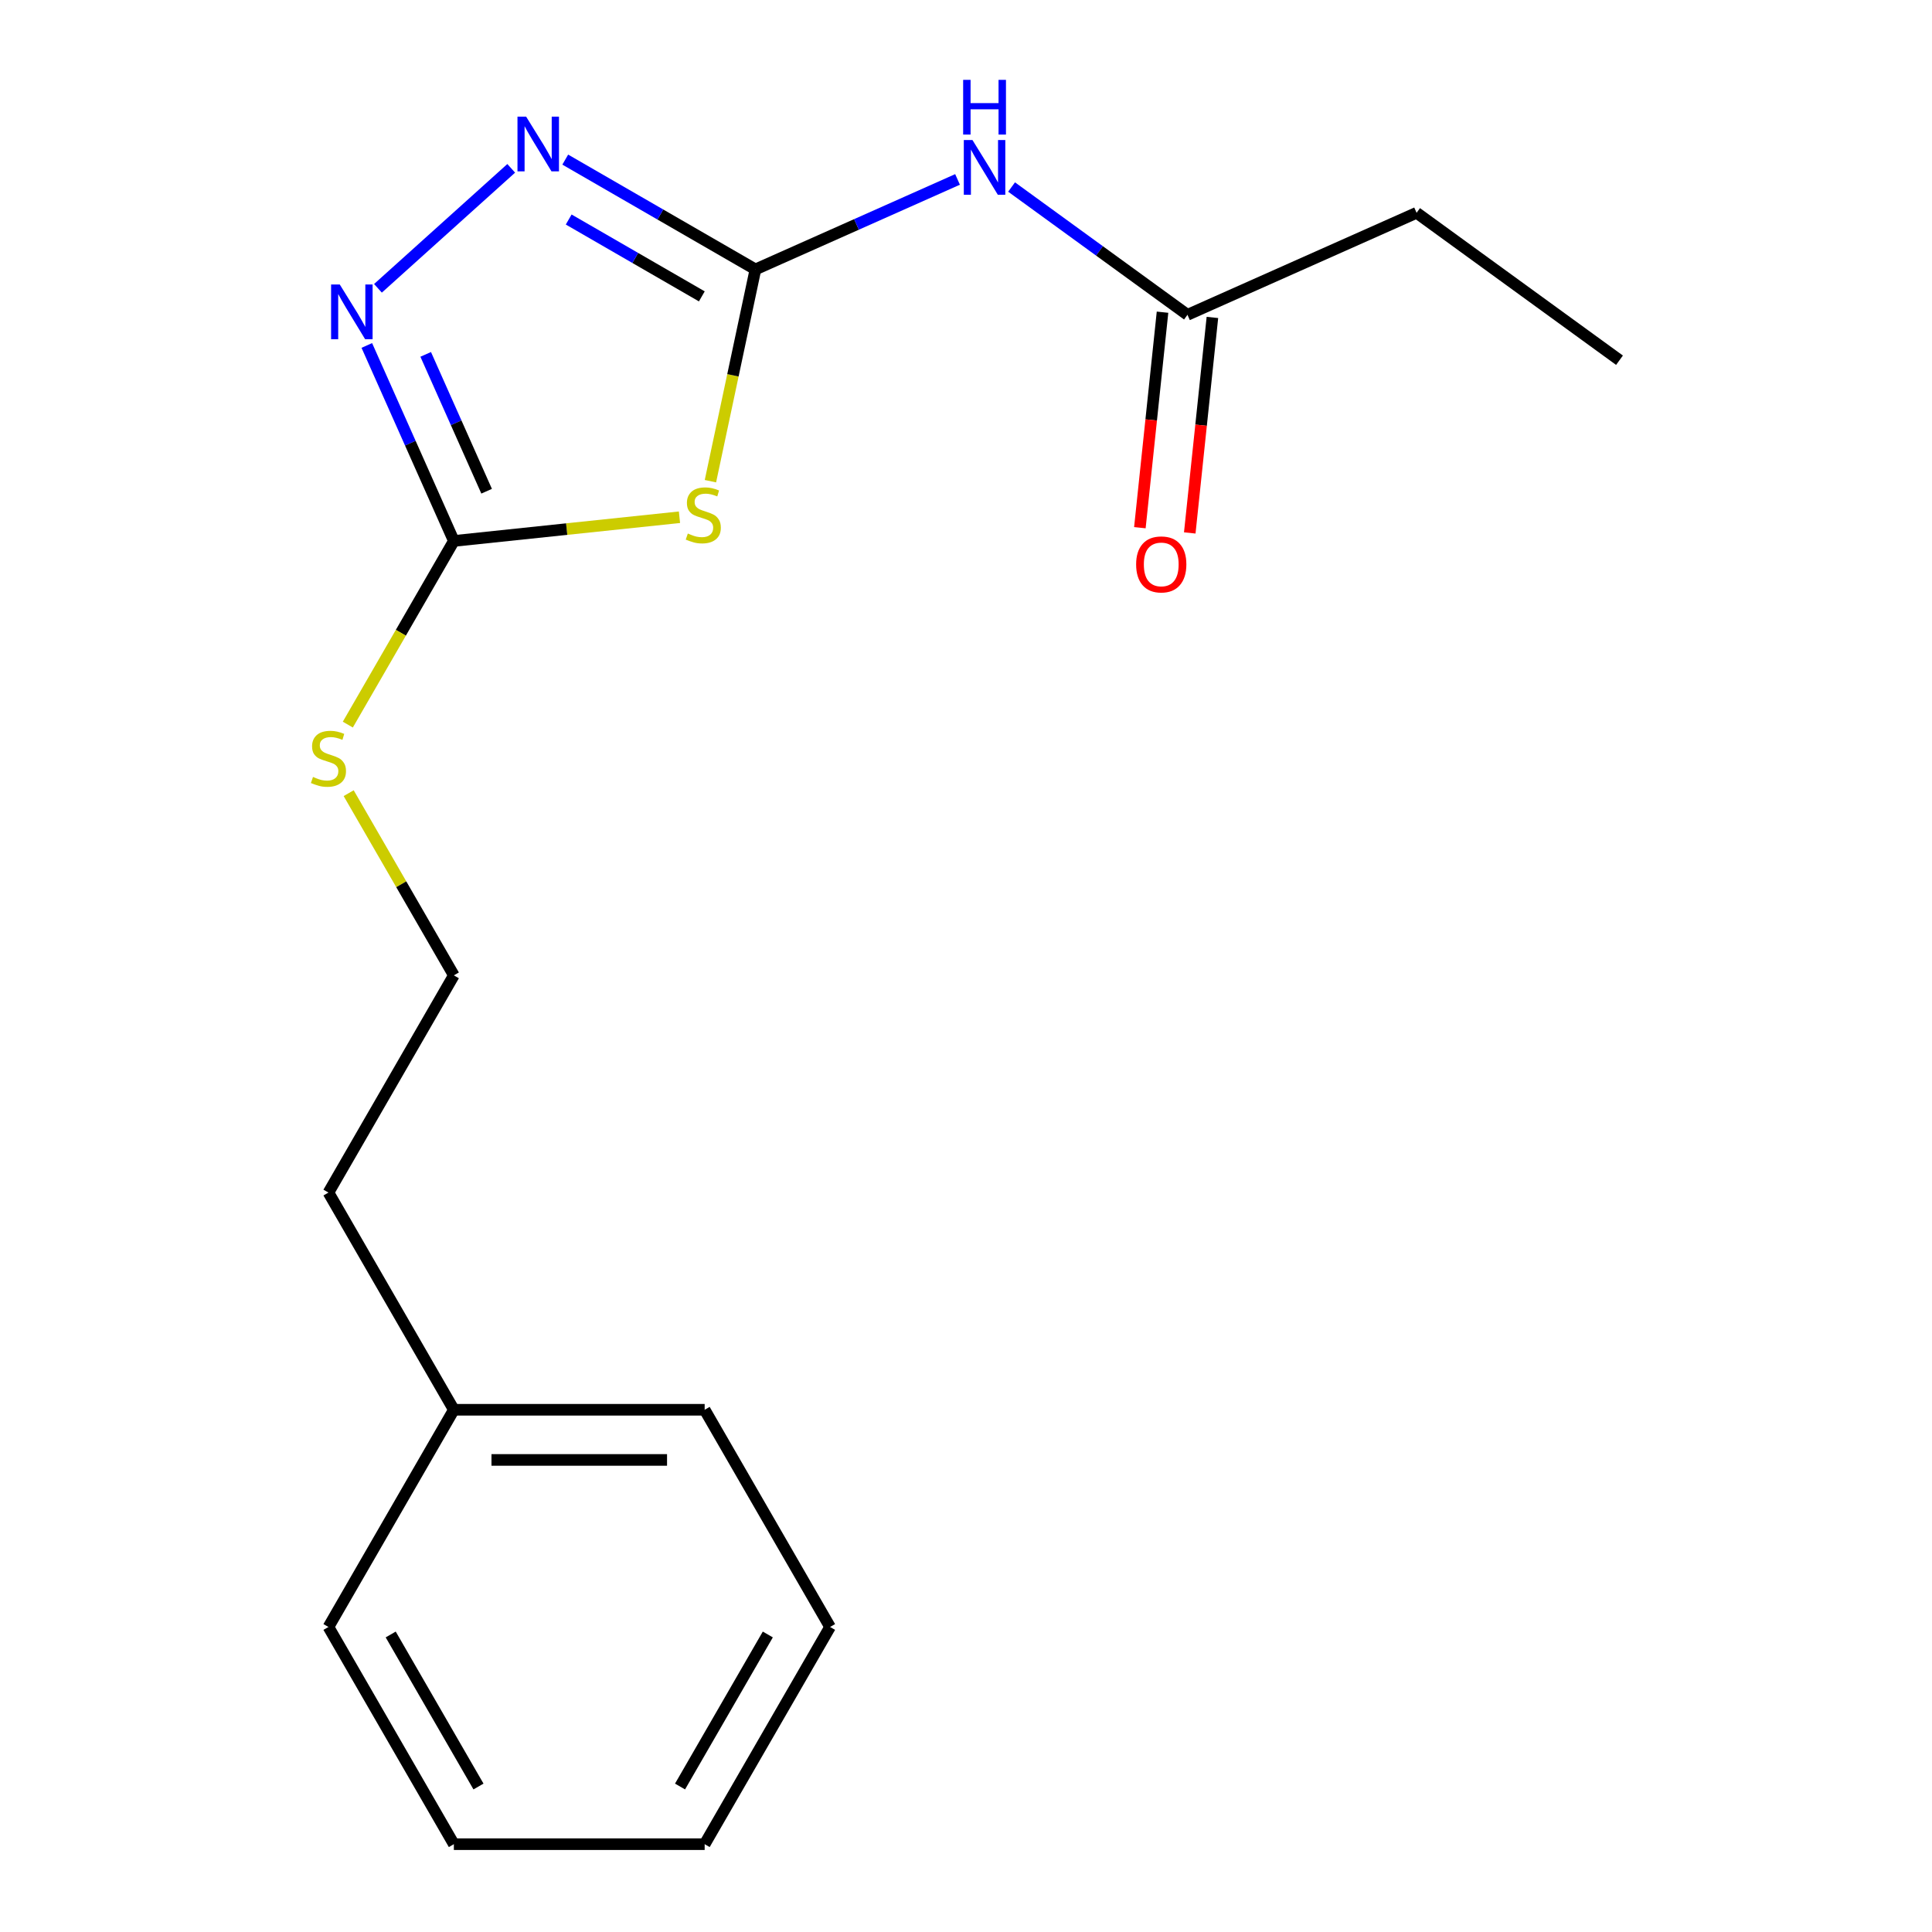 <?xml version='1.0' encoding='iso-8859-1'?>
<svg version='1.1' baseProfile='full'
              xmlns='http://www.w3.org/2000/svg'
                      xmlns:rdkit='http://www.rdkit.org/xml'
                      xmlns:xlink='http://www.w3.org/1999/xlink'
                  xml:space='preserve'
width='1000px' height='1000px' viewBox='0 0 1000 1000'>
<!-- END OF HEADER -->
<rect style='opacity:1.0;fill:#FFFFFF;stroke:none' width='1000' height='1000' x='0' y='0'> </rect>
<path class='bond-0' d='M 367.712,249.061 L 379.362,194.254' style='fill:none;fill-rule:evenodd;stroke:#CCCC00;stroke-width:6px;stroke-linecap:butt;stroke-linejoin:miter;stroke-opacity:1' />
<path class='bond-0' d='M 379.362,194.254 L 391.011,139.446' style='fill:none;fill-rule:evenodd;stroke:#000000;stroke-width:6px;stroke-linecap:butt;stroke-linejoin:miter;stroke-opacity:1' />
<path class='bond-1' d='M 351.696,267.722 L 293.305,273.859' style='fill:none;fill-rule:evenodd;stroke:#CCCC00;stroke-width:6px;stroke-linecap:butt;stroke-linejoin:miter;stroke-opacity:1' />
<path class='bond-1' d='M 293.305,273.859 L 234.915,279.996' style='fill:none;fill-rule:evenodd;stroke:#000000;stroke-width:6px;stroke-linecap:butt;stroke-linejoin:miter;stroke-opacity:1' />
<path class='bond-2' d='M 391.011,139.446 L 341.792,111.029' style='fill:none;fill-rule:evenodd;stroke:#000000;stroke-width:6px;stroke-linecap:butt;stroke-linejoin:miter;stroke-opacity:1' />
<path class='bond-2' d='M 341.792,111.029 L 292.572,82.612' style='fill:none;fill-rule:evenodd;stroke:#0000FF;stroke-width:6px;stroke-linecap:butt;stroke-linejoin:miter;stroke-opacity:1' />
<path class='bond-2' d='M 363.264,153.406 L 328.81,133.514' style='fill:none;fill-rule:evenodd;stroke:#000000;stroke-width:6px;stroke-linecap:butt;stroke-linejoin:miter;stroke-opacity:1' />
<path class='bond-2' d='M 328.81,133.514 L 294.356,113.622' style='fill:none;fill-rule:evenodd;stroke:#0000FF;stroke-width:6px;stroke-linecap:butt;stroke-linejoin:miter;stroke-opacity:1' />
<path class='bond-3' d='M 391.011,139.446 L 443.316,116.159' style='fill:none;fill-rule:evenodd;stroke:#000000;stroke-width:6px;stroke-linecap:butt;stroke-linejoin:miter;stroke-opacity:1' />
<path class='bond-3' d='M 443.316,116.159 L 495.62,92.871' style='fill:none;fill-rule:evenodd;stroke:#0000FF;stroke-width:6px;stroke-linecap:butt;stroke-linejoin:miter;stroke-opacity:1' />
<path class='bond-4' d='M 264.601,87.13 L 195.629,149.233' style='fill:none;fill-rule:evenodd;stroke:#0000FF;stroke-width:6px;stroke-linecap:butt;stroke-linejoin:miter;stroke-opacity:1' />
<path class='bond-5' d='M 189.863,178.808 L 212.389,229.402' style='fill:none;fill-rule:evenodd;stroke:#0000FF;stroke-width:6px;stroke-linecap:butt;stroke-linejoin:miter;stroke-opacity:1' />
<path class='bond-5' d='M 212.389,229.402 L 234.915,279.996' style='fill:none;fill-rule:evenodd;stroke:#000000;stroke-width:6px;stroke-linecap:butt;stroke-linejoin:miter;stroke-opacity:1' />
<path class='bond-5' d='M 220.34,183.426 L 236.108,218.841' style='fill:none;fill-rule:evenodd;stroke:#0000FF;stroke-width:6px;stroke-linecap:butt;stroke-linejoin:miter;stroke-opacity:1' />
<path class='bond-5' d='M 236.108,218.841 L 251.876,254.257' style='fill:none;fill-rule:evenodd;stroke:#000000;stroke-width:6px;stroke-linecap:butt;stroke-linejoin:miter;stroke-opacity:1' />
<path class='bond-6' d='M 234.915,279.996 L 207.474,327.526' style='fill:none;fill-rule:evenodd;stroke:#000000;stroke-width:6px;stroke-linecap:butt;stroke-linejoin:miter;stroke-opacity:1' />
<path class='bond-6' d='M 207.474,327.526 L 180.032,375.055' style='fill:none;fill-rule:evenodd;stroke:#CCCC00;stroke-width:6px;stroke-linecap:butt;stroke-linejoin:miter;stroke-opacity:1' />
<path class='bond-7' d='M 523.591,96.806 L 569.11,129.877' style='fill:none;fill-rule:evenodd;stroke:#0000FF;stroke-width:6px;stroke-linecap:butt;stroke-linejoin:miter;stroke-opacity:1' />
<path class='bond-7' d='M 569.11,129.877 L 614.63,162.949' style='fill:none;fill-rule:evenodd;stroke:#000000;stroke-width:6px;stroke-linecap:butt;stroke-linejoin:miter;stroke-opacity:1' />
<path class='bond-8' d='M 180.471,410.546 L 207.693,457.696' style='fill:none;fill-rule:evenodd;stroke:#CCCC00;stroke-width:6px;stroke-linecap:butt;stroke-linejoin:miter;stroke-opacity:1' />
<path class='bond-8' d='M 207.693,457.696 L 234.915,504.846' style='fill:none;fill-rule:evenodd;stroke:#000000;stroke-width:6px;stroke-linecap:butt;stroke-linejoin:miter;stroke-opacity:1' />
<path class='bond-9' d='M 733.223,110.148 L 838.248,186.452' style='fill:none;fill-rule:evenodd;stroke:#000000;stroke-width:6px;stroke-linecap:butt;stroke-linejoin:miter;stroke-opacity:1' />
<path class='bond-10' d='M 733.223,110.148 L 614.63,162.949' style='fill:none;fill-rule:evenodd;stroke:#000000;stroke-width:6px;stroke-linecap:butt;stroke-linejoin:miter;stroke-opacity:1' />
<path class='bond-11' d='M 601.719,161.592 L 595.857,217.363' style='fill:none;fill-rule:evenodd;stroke:#000000;stroke-width:6px;stroke-linecap:butt;stroke-linejoin:miter;stroke-opacity:1' />
<path class='bond-11' d='M 595.857,217.363 L 589.996,273.133' style='fill:none;fill-rule:evenodd;stroke:#FF0000;stroke-width:6px;stroke-linecap:butt;stroke-linejoin:miter;stroke-opacity:1' />
<path class='bond-11' d='M 627.54,164.306 L 621.678,220.076' style='fill:none;fill-rule:evenodd;stroke:#000000;stroke-width:6px;stroke-linecap:butt;stroke-linejoin:miter;stroke-opacity:1' />
<path class='bond-11' d='M 621.678,220.076 L 615.817,275.847' style='fill:none;fill-rule:evenodd;stroke:#FF0000;stroke-width:6px;stroke-linecap:butt;stroke-linejoin:miter;stroke-opacity:1' />
<path class='bond-12' d='M 429.641,842.121 L 364.732,954.545' style='fill:none;fill-rule:evenodd;stroke:#000000;stroke-width:6px;stroke-linecap:butt;stroke-linejoin:miter;stroke-opacity:1' />
<path class='bond-12' d='M 397.419,846.003 L 351.983,924.7' style='fill:none;fill-rule:evenodd;stroke:#000000;stroke-width:6px;stroke-linecap:butt;stroke-linejoin:miter;stroke-opacity:1' />
<path class='bond-13' d='M 429.641,842.121 L 364.732,729.696' style='fill:none;fill-rule:evenodd;stroke:#000000;stroke-width:6px;stroke-linecap:butt;stroke-linejoin:miter;stroke-opacity:1' />
<path class='bond-14' d='M 364.732,954.545 L 234.915,954.545' style='fill:none;fill-rule:evenodd;stroke:#000000;stroke-width:6px;stroke-linecap:butt;stroke-linejoin:miter;stroke-opacity:1' />
<path class='bond-15' d='M 234.915,954.545 L 170.006,842.121' style='fill:none;fill-rule:evenodd;stroke:#000000;stroke-width:6px;stroke-linecap:butt;stroke-linejoin:miter;stroke-opacity:1' />
<path class='bond-15' d='M 247.664,924.7 L 202.228,846.003' style='fill:none;fill-rule:evenodd;stroke:#000000;stroke-width:6px;stroke-linecap:butt;stroke-linejoin:miter;stroke-opacity:1' />
<path class='bond-16' d='M 170.006,842.121 L 234.915,729.696' style='fill:none;fill-rule:evenodd;stroke:#000000;stroke-width:6px;stroke-linecap:butt;stroke-linejoin:miter;stroke-opacity:1' />
<path class='bond-17' d='M 234.915,729.696 L 364.732,729.696' style='fill:none;fill-rule:evenodd;stroke:#000000;stroke-width:6px;stroke-linecap:butt;stroke-linejoin:miter;stroke-opacity:1' />
<path class='bond-17' d='M 254.388,755.659 L 345.26,755.659' style='fill:none;fill-rule:evenodd;stroke:#000000;stroke-width:6px;stroke-linecap:butt;stroke-linejoin:miter;stroke-opacity:1' />
<path class='bond-18' d='M 234.915,729.696 L 170.006,617.271' style='fill:none;fill-rule:evenodd;stroke:#000000;stroke-width:6px;stroke-linecap:butt;stroke-linejoin:miter;stroke-opacity:1' />
<path class='bond-19' d='M 170.006,617.271 L 234.915,504.846' style='fill:none;fill-rule:evenodd;stroke:#000000;stroke-width:6px;stroke-linecap:butt;stroke-linejoin:miter;stroke-opacity:1' />
<path  class='atom-0' d='M 356.021 276.146
Q 356.341 276.266, 357.661 276.826
Q 358.981 277.386, 360.421 277.746
Q 361.901 278.066, 363.341 278.066
Q 366.021 278.066, 367.581 276.786
Q 369.141 275.466, 369.141 273.186
Q 369.141 271.626, 368.341 270.666
Q 367.581 269.706, 366.381 269.186
Q 365.181 268.666, 363.181 268.066
Q 360.661 267.306, 359.141 266.586
Q 357.661 265.866, 356.581 264.346
Q 355.541 262.826, 355.541 260.266
Q 355.541 256.706, 357.941 254.506
Q 360.381 252.306, 365.181 252.306
Q 368.461 252.306, 372.181 253.866
L 371.261 256.946
Q 367.861 255.546, 365.301 255.546
Q 362.541 255.546, 361.021 256.706
Q 359.501 257.826, 359.541 259.786
Q 359.541 261.306, 360.301 262.226
Q 361.101 263.146, 362.221 263.666
Q 363.381 264.186, 365.301 264.786
Q 367.861 265.586, 369.381 266.386
Q 370.901 267.186, 371.981 268.826
Q 373.101 270.426, 373.101 273.186
Q 373.101 277.106, 370.461 279.226
Q 367.861 281.306, 363.501 281.306
Q 360.981 281.306, 359.061 280.746
Q 357.181 280.226, 354.941 279.306
L 356.021 276.146
' fill='#CCCC00'/>
<path  class='atom-2' d='M 272.327 60.377
L 281.607 75.377
Q 282.527 76.858, 284.007 79.537
Q 285.487 82.218, 285.567 82.377
L 285.567 60.377
L 289.327 60.377
L 289.327 88.698
L 285.447 88.698
L 275.487 72.297
Q 274.327 70.377, 273.087 68.177
Q 271.887 65.978, 271.527 65.297
L 271.527 88.698
L 267.847 88.698
L 267.847 60.377
L 272.327 60.377
' fill='#0000FF'/>
<path  class='atom-3' d='M 175.854 147.242
L 185.134 162.242
Q 186.054 163.722, 187.534 166.402
Q 189.014 169.082, 189.094 169.242
L 189.094 147.242
L 192.854 147.242
L 192.854 175.562
L 188.974 175.562
L 179.014 159.162
Q 177.854 157.242, 176.614 155.042
Q 175.414 152.842, 175.054 152.162
L 175.054 175.562
L 171.374 175.562
L 171.374 147.242
L 175.854 147.242
' fill='#0000FF'/>
<path  class='atom-5' d='M 503.345 72.485
L 512.625 87.485
Q 513.545 88.965, 515.025 91.645
Q 516.505 94.325, 516.585 94.485
L 516.585 72.485
L 520.345 72.485
L 520.345 100.805
L 516.465 100.805
L 506.505 84.405
Q 505.345 82.485, 504.105 80.285
Q 502.905 78.085, 502.545 77.405
L 502.545 100.805
L 498.865 100.805
L 498.865 72.485
L 503.345 72.485
' fill='#0000FF'/>
<path  class='atom-5' d='M 498.525 41.333
L 502.365 41.333
L 502.365 53.373
L 516.845 53.373
L 516.845 41.333
L 520.685 41.333
L 520.685 69.653
L 516.845 69.653
L 516.845 56.573
L 502.365 56.573
L 502.365 69.653
L 498.525 69.653
L 498.525 41.333
' fill='#0000FF'/>
<path  class='atom-6' d='M 162.006 402.141
Q 162.326 402.261, 163.646 402.821
Q 164.966 403.381, 166.406 403.741
Q 167.886 404.061, 169.326 404.061
Q 172.006 404.061, 173.566 402.781
Q 175.126 401.461, 175.126 399.181
Q 175.126 397.621, 174.326 396.661
Q 173.566 395.701, 172.366 395.181
Q 171.166 394.661, 169.166 394.061
Q 166.646 393.301, 165.126 392.581
Q 163.646 391.861, 162.566 390.341
Q 161.526 388.821, 161.526 386.261
Q 161.526 382.701, 163.926 380.501
Q 166.366 378.301, 171.166 378.301
Q 174.446 378.301, 178.166 379.861
L 177.246 382.941
Q 173.846 381.541, 171.286 381.541
Q 168.526 381.541, 167.006 382.701
Q 165.486 383.821, 165.526 385.781
Q 165.526 387.301, 166.286 388.221
Q 167.086 389.141, 168.206 389.661
Q 169.366 390.181, 171.286 390.781
Q 173.846 391.581, 175.366 392.381
Q 176.886 393.181, 177.966 394.821
Q 179.086 396.421, 179.086 399.181
Q 179.086 403.101, 176.446 405.221
Q 173.846 407.301, 169.486 407.301
Q 166.966 407.301, 165.046 406.741
Q 163.166 406.221, 160.926 405.301
L 162.006 402.141
' fill='#CCCC00'/>
<path  class='atom-9' d='M 588.06 292.135
Q 588.06 285.335, 591.42 281.535
Q 594.78 277.735, 601.06 277.735
Q 607.34 277.735, 610.7 281.535
Q 614.06 285.335, 614.06 292.135
Q 614.06 299.015, 610.66 302.935
Q 607.26 306.815, 601.06 306.815
Q 594.82 306.815, 591.42 302.935
Q 588.06 299.055, 588.06 292.135
M 601.06 303.615
Q 605.38 303.615, 607.7 300.735
Q 610.06 297.815, 610.06 292.135
Q 610.06 286.575, 607.7 283.775
Q 605.38 280.935, 601.06 280.935
Q 596.74 280.935, 594.38 283.735
Q 592.06 286.535, 592.06 292.135
Q 592.06 297.855, 594.38 300.735
Q 596.74 303.615, 601.06 303.615
' fill='#FF0000'/>
</svg>
